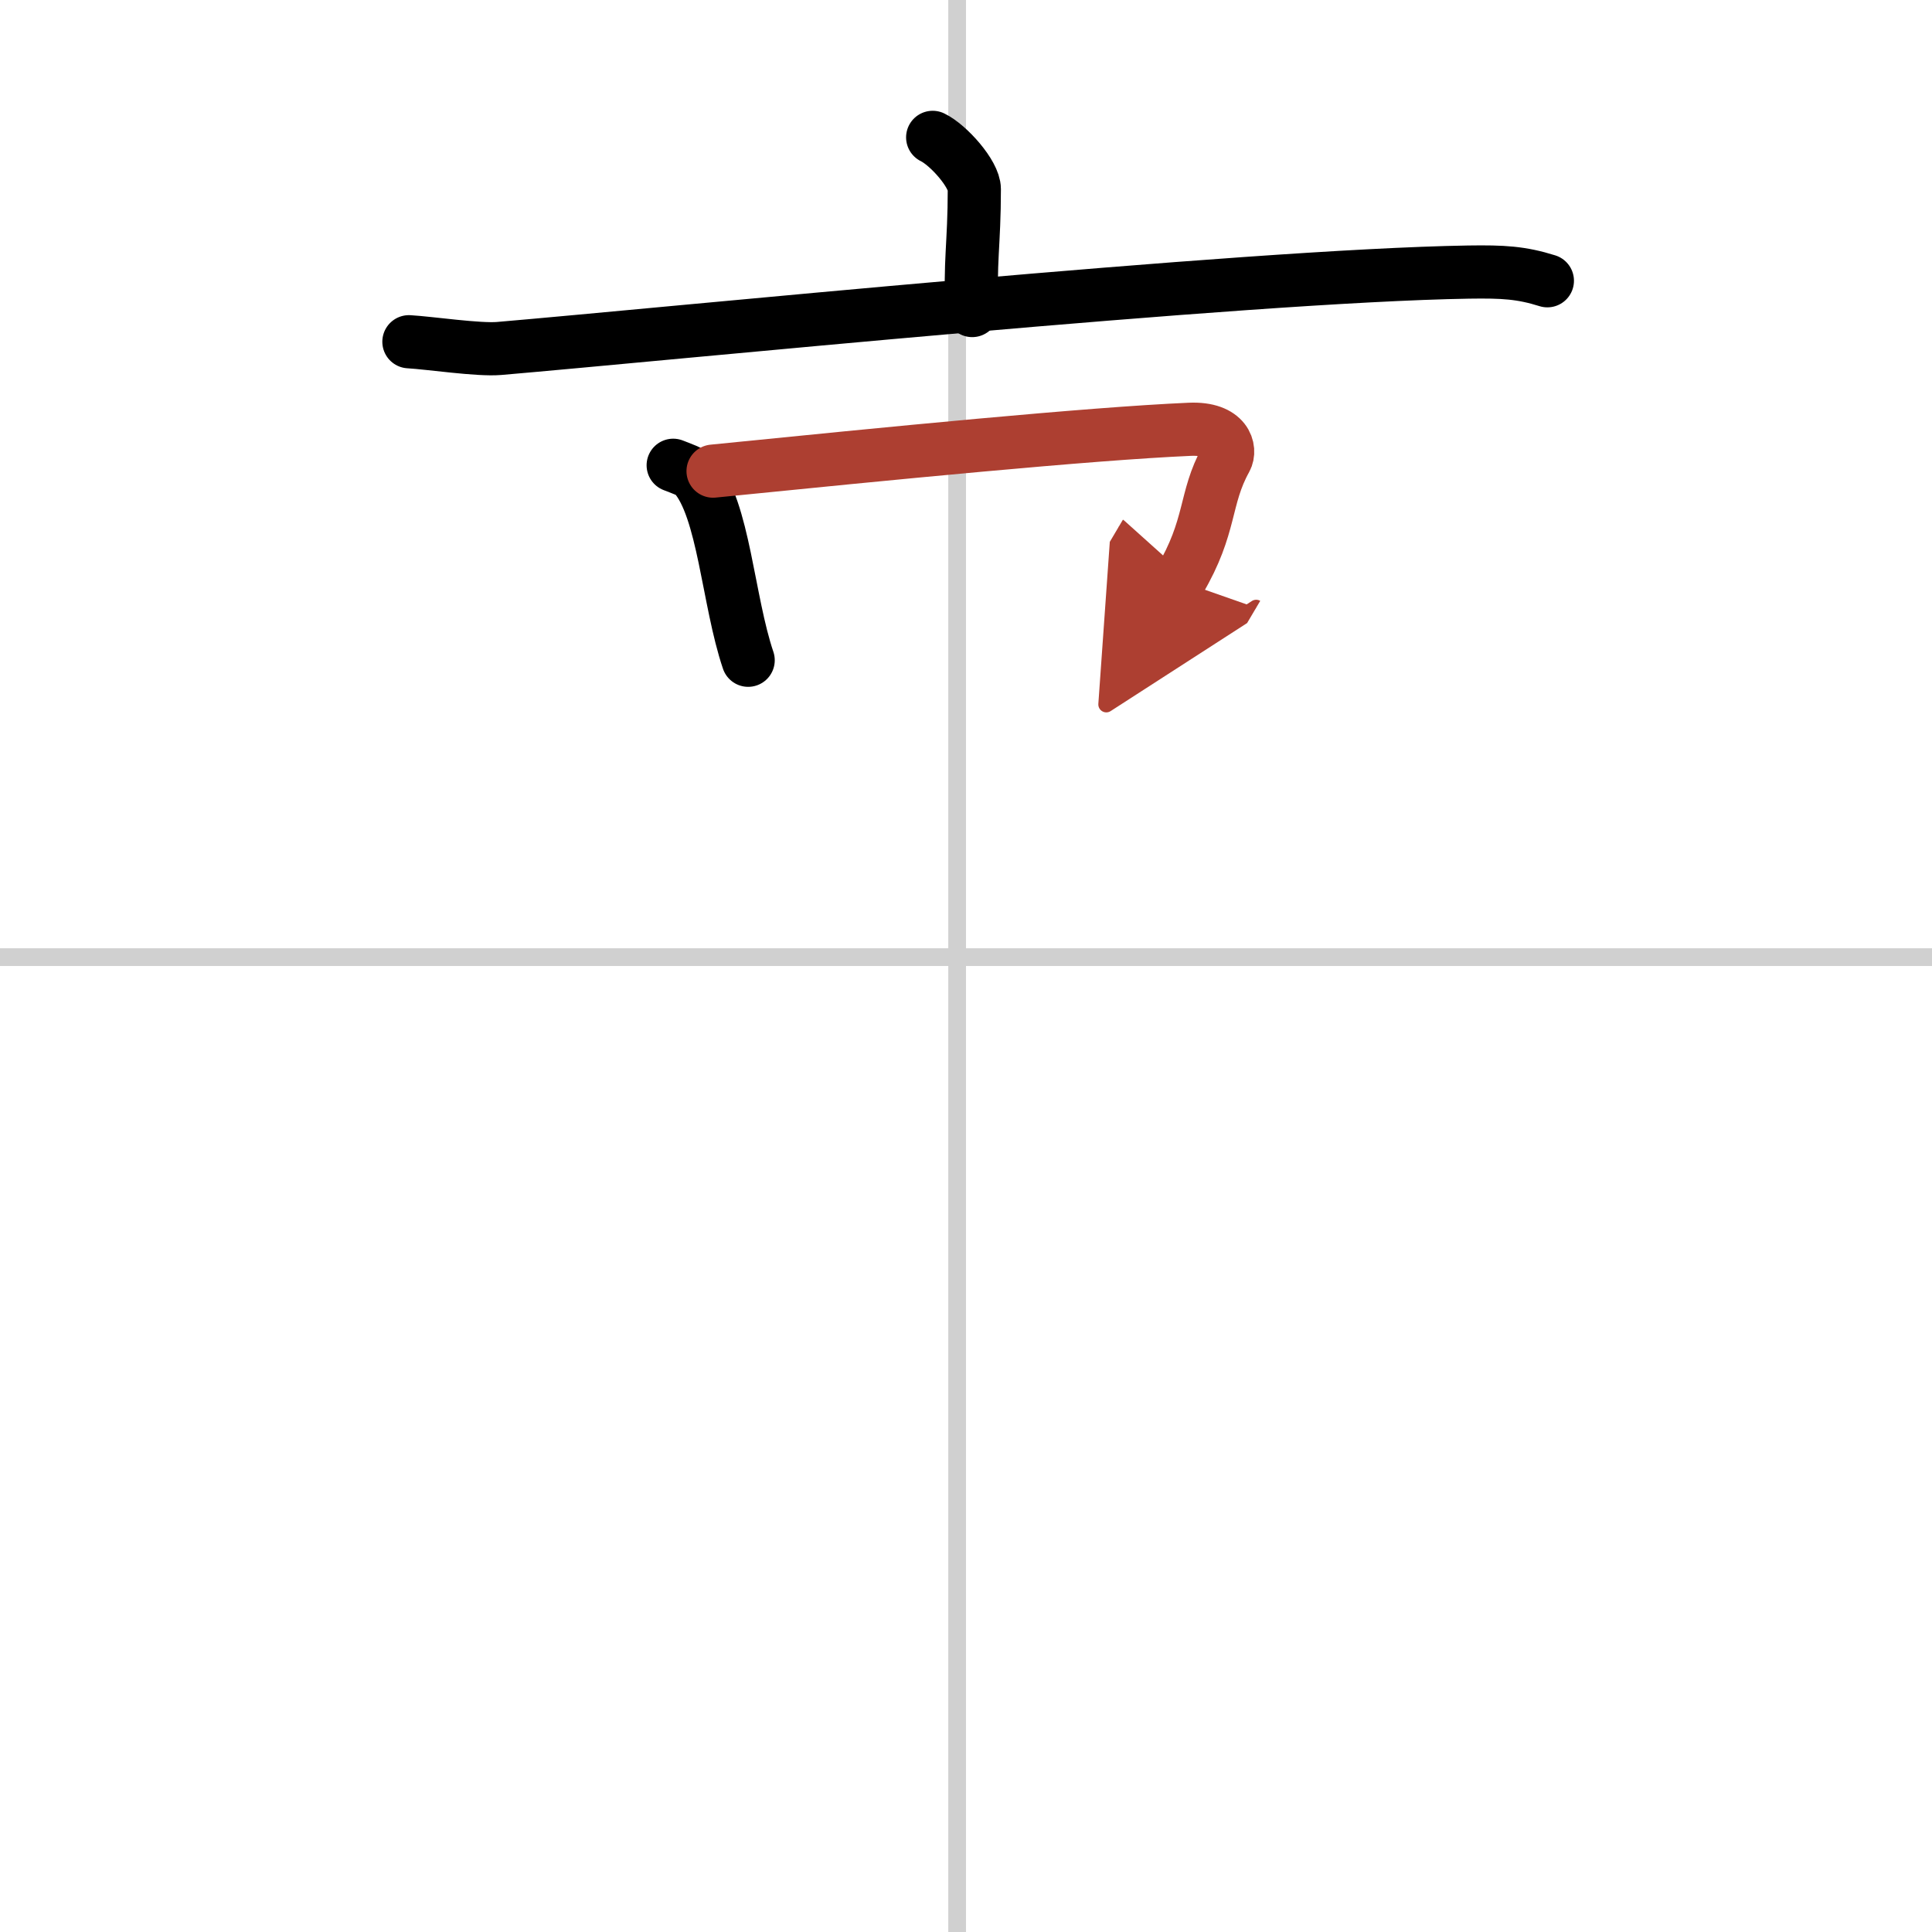<svg width="400" height="400" viewBox="0 0 109 109" xmlns="http://www.w3.org/2000/svg"><defs><marker id="a" markerWidth="4" orient="auto" refX="1" refY="5" viewBox="0 0 10 10"><polyline points="0 0 10 5 0 10 1 5" fill="#ad3f31" stroke="#ad3f31"/></marker></defs><g fill="none" stroke="#000" stroke-linecap="round" stroke-linejoin="round" stroke-width="3"><rect width="100%" height="100%" fill="#fff" stroke="#fff"/><line x1="54" x2="54" y2="109" stroke="#d0d0d0" stroke-width="1"/><line x2="109" y1="54" y2="54" stroke="#d0d0d0" stroke-width="1"/><path d="m52.62 7.75c0.89 0.43 2.35 2.07 2.35 2.92 0 3.12-0.28 4.21-0.12 6.85"/><path d="m23.07 19.28c1.2 0.07 3.93 0.48 5.09 0.38 9.4-0.8 41.93-4.1 54.69-4.31 1.97-0.03 2.98 0.03 4.45 0.49"/><path d="m37.98 26.25c0.48 0.19 0.98 0.35 1.19 0.58 1.67 1.88 1.9 7.05 3.04 10.42"/><path d="m40.23 26.58c9.96-1 21.19-2.11 26.89-2.36 2.08-0.09 2.34 1.15 2.04 1.69-1.24 2.24-0.78 3.75-2.62 6.86" marker-end="url(#a)" stroke="#ad3f31"/></g></svg>
